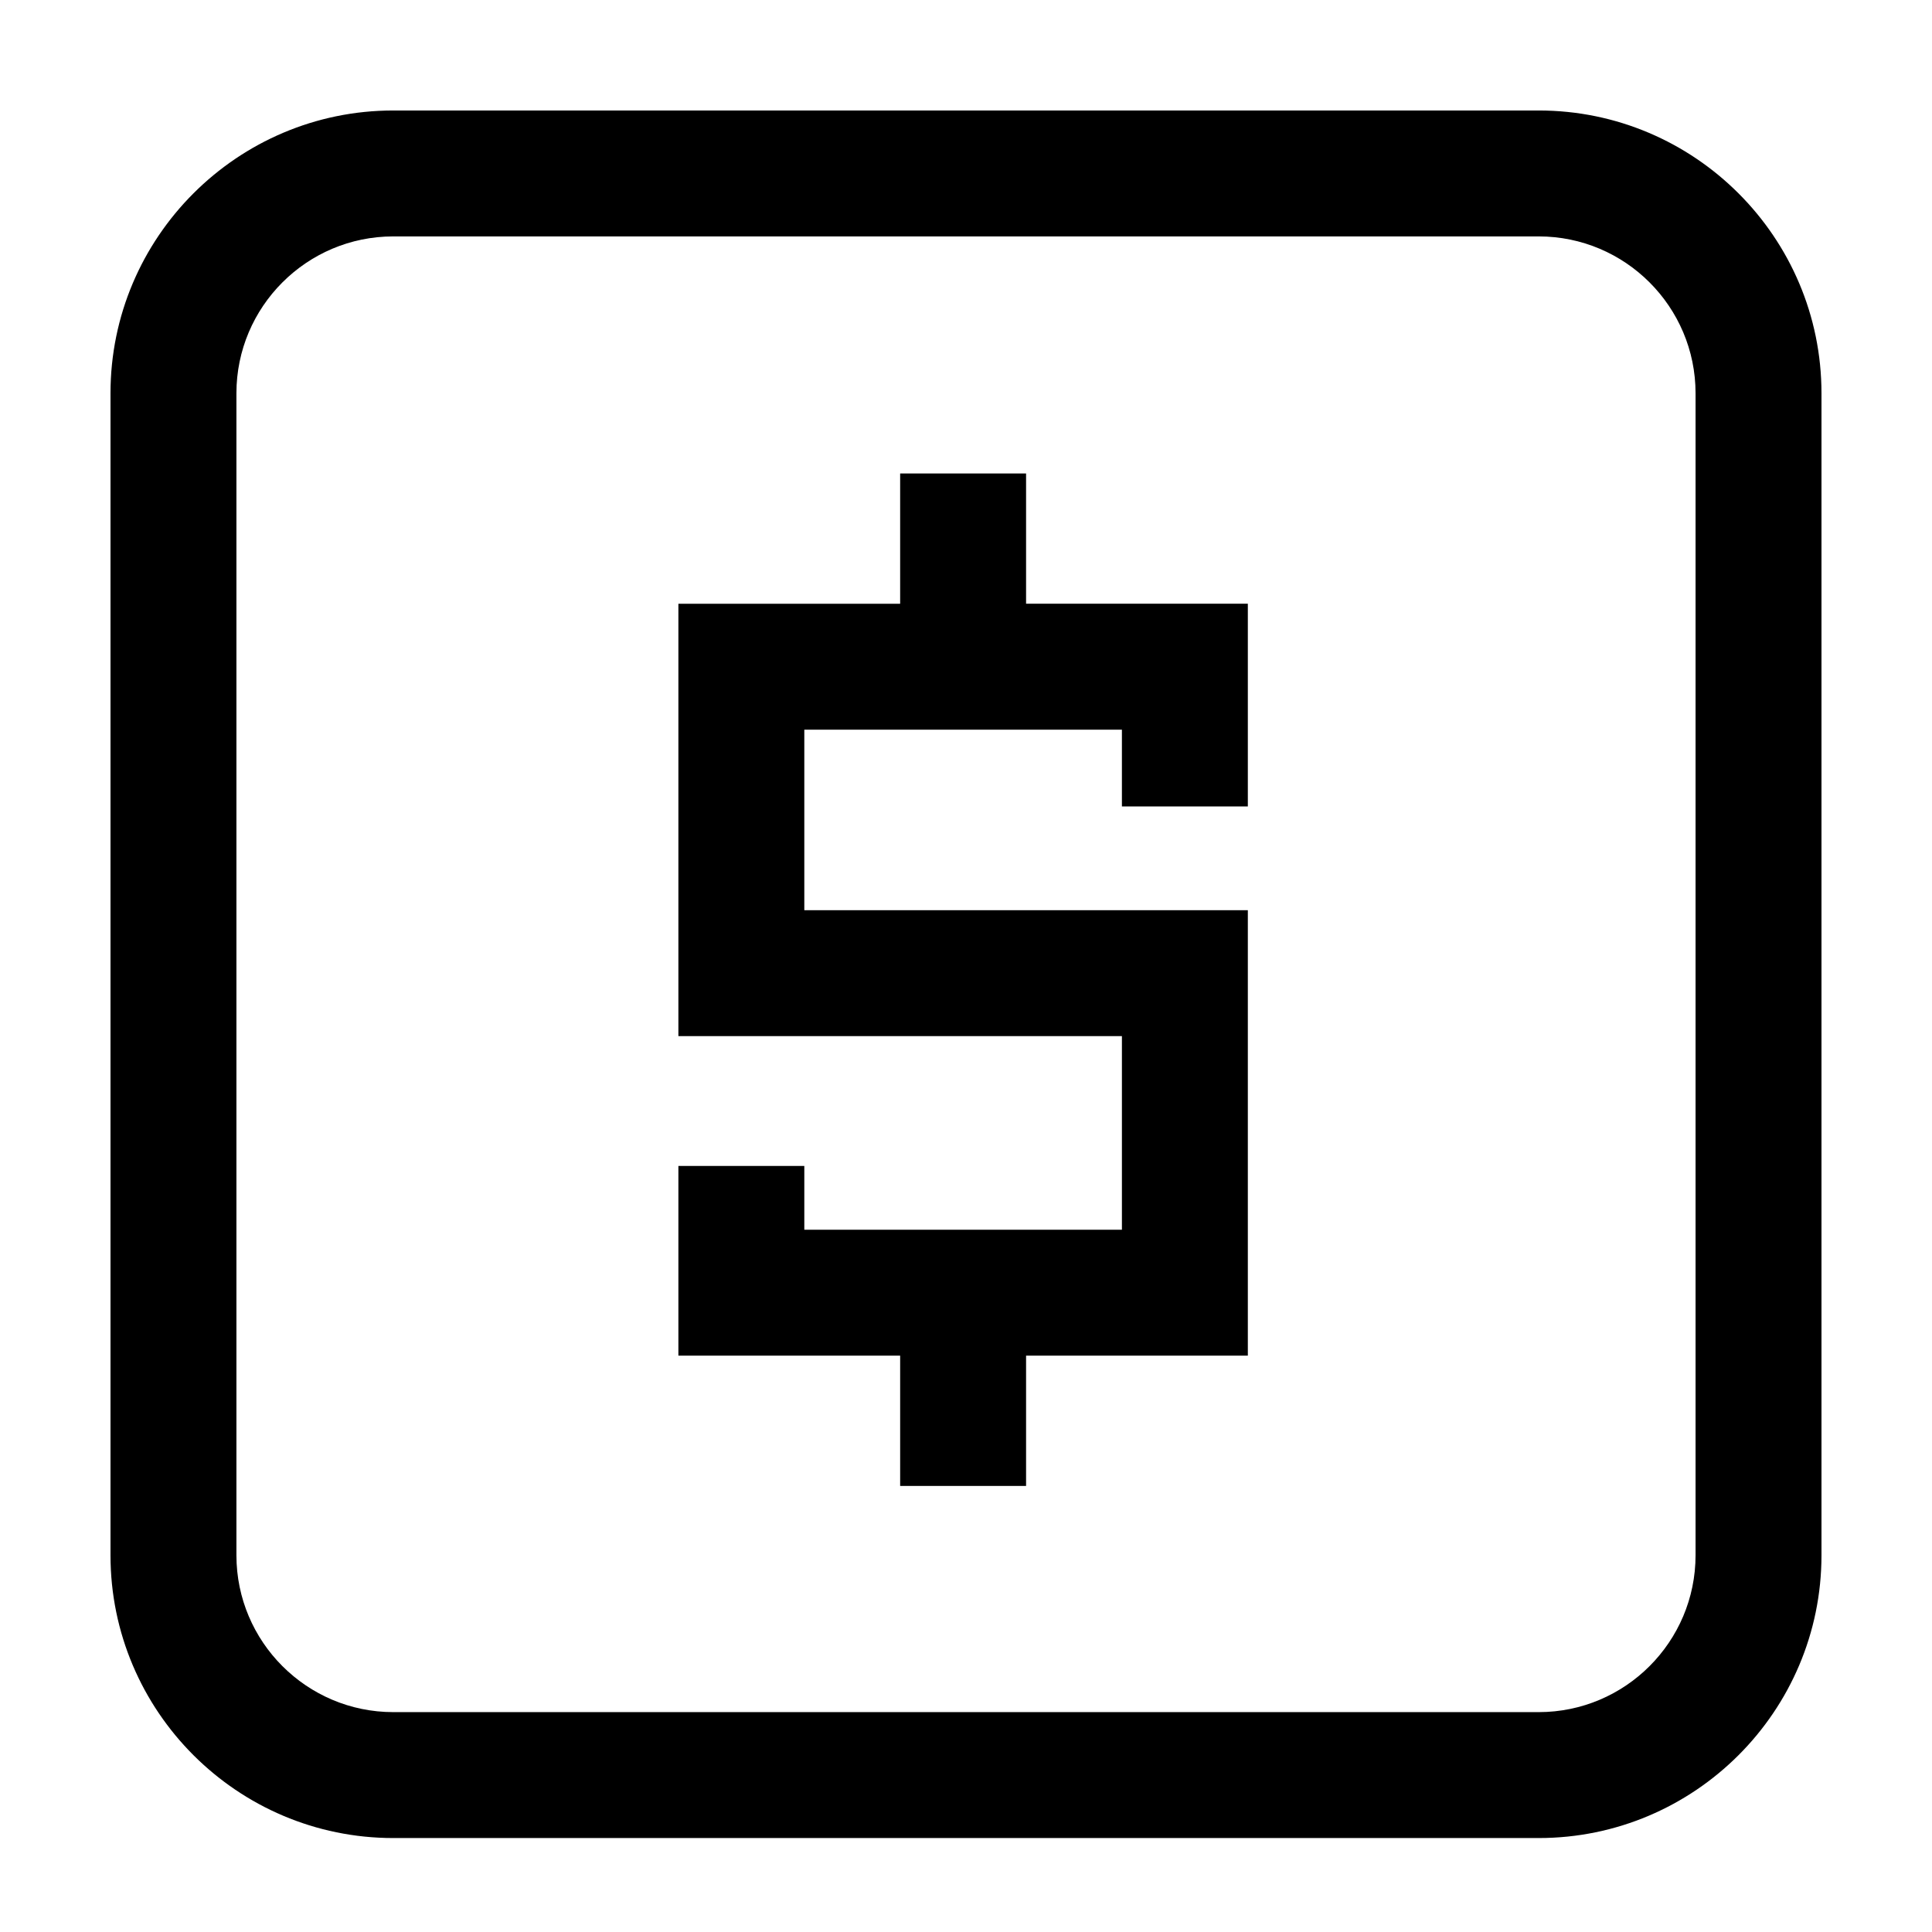 <?xml version="1.0" encoding="UTF-8"?>
<!-- Uploaded to: SVG Repo, www.svgrepo.com, Generator: SVG Repo Mixer Tools -->
<svg fill="#000000" width="800px" height="800px" version="1.1" viewBox="144 144 512 512" xmlns="http://www.w3.org/2000/svg">
 <path d="m415.92 303.99h58.77v53.727h-33.371v-20.352h-84.168v47.848h117.54v118.05h-58.77v34.523h-33.371v-34.523h-58.77v-50.273h33.371v16.898h84.168v-51.301h-117.54v-114.59h58.77v-34.52h33.371zm177.42 252.17c0 22.922-18.645 41.57-41.566 41.57h-303.55c-22.922 0-41.57-18.648-41.57-41.57v-307.94c0-22.922 18.648-41.57 41.57-41.57h303.55c22.922 0 41.566 18.648 41.566 41.57zm-41.566-382.88h-303.55c-41.324 0-74.941 33.617-74.941 74.941v307.94c0 41.324 33.617 74.941 74.941 74.941h303.55c41.32 0 74.938-33.617 74.938-74.941v-307.94c0-41.324-33.617-74.941-74.938-74.941z" fill-rule="evenodd"/>
</svg>